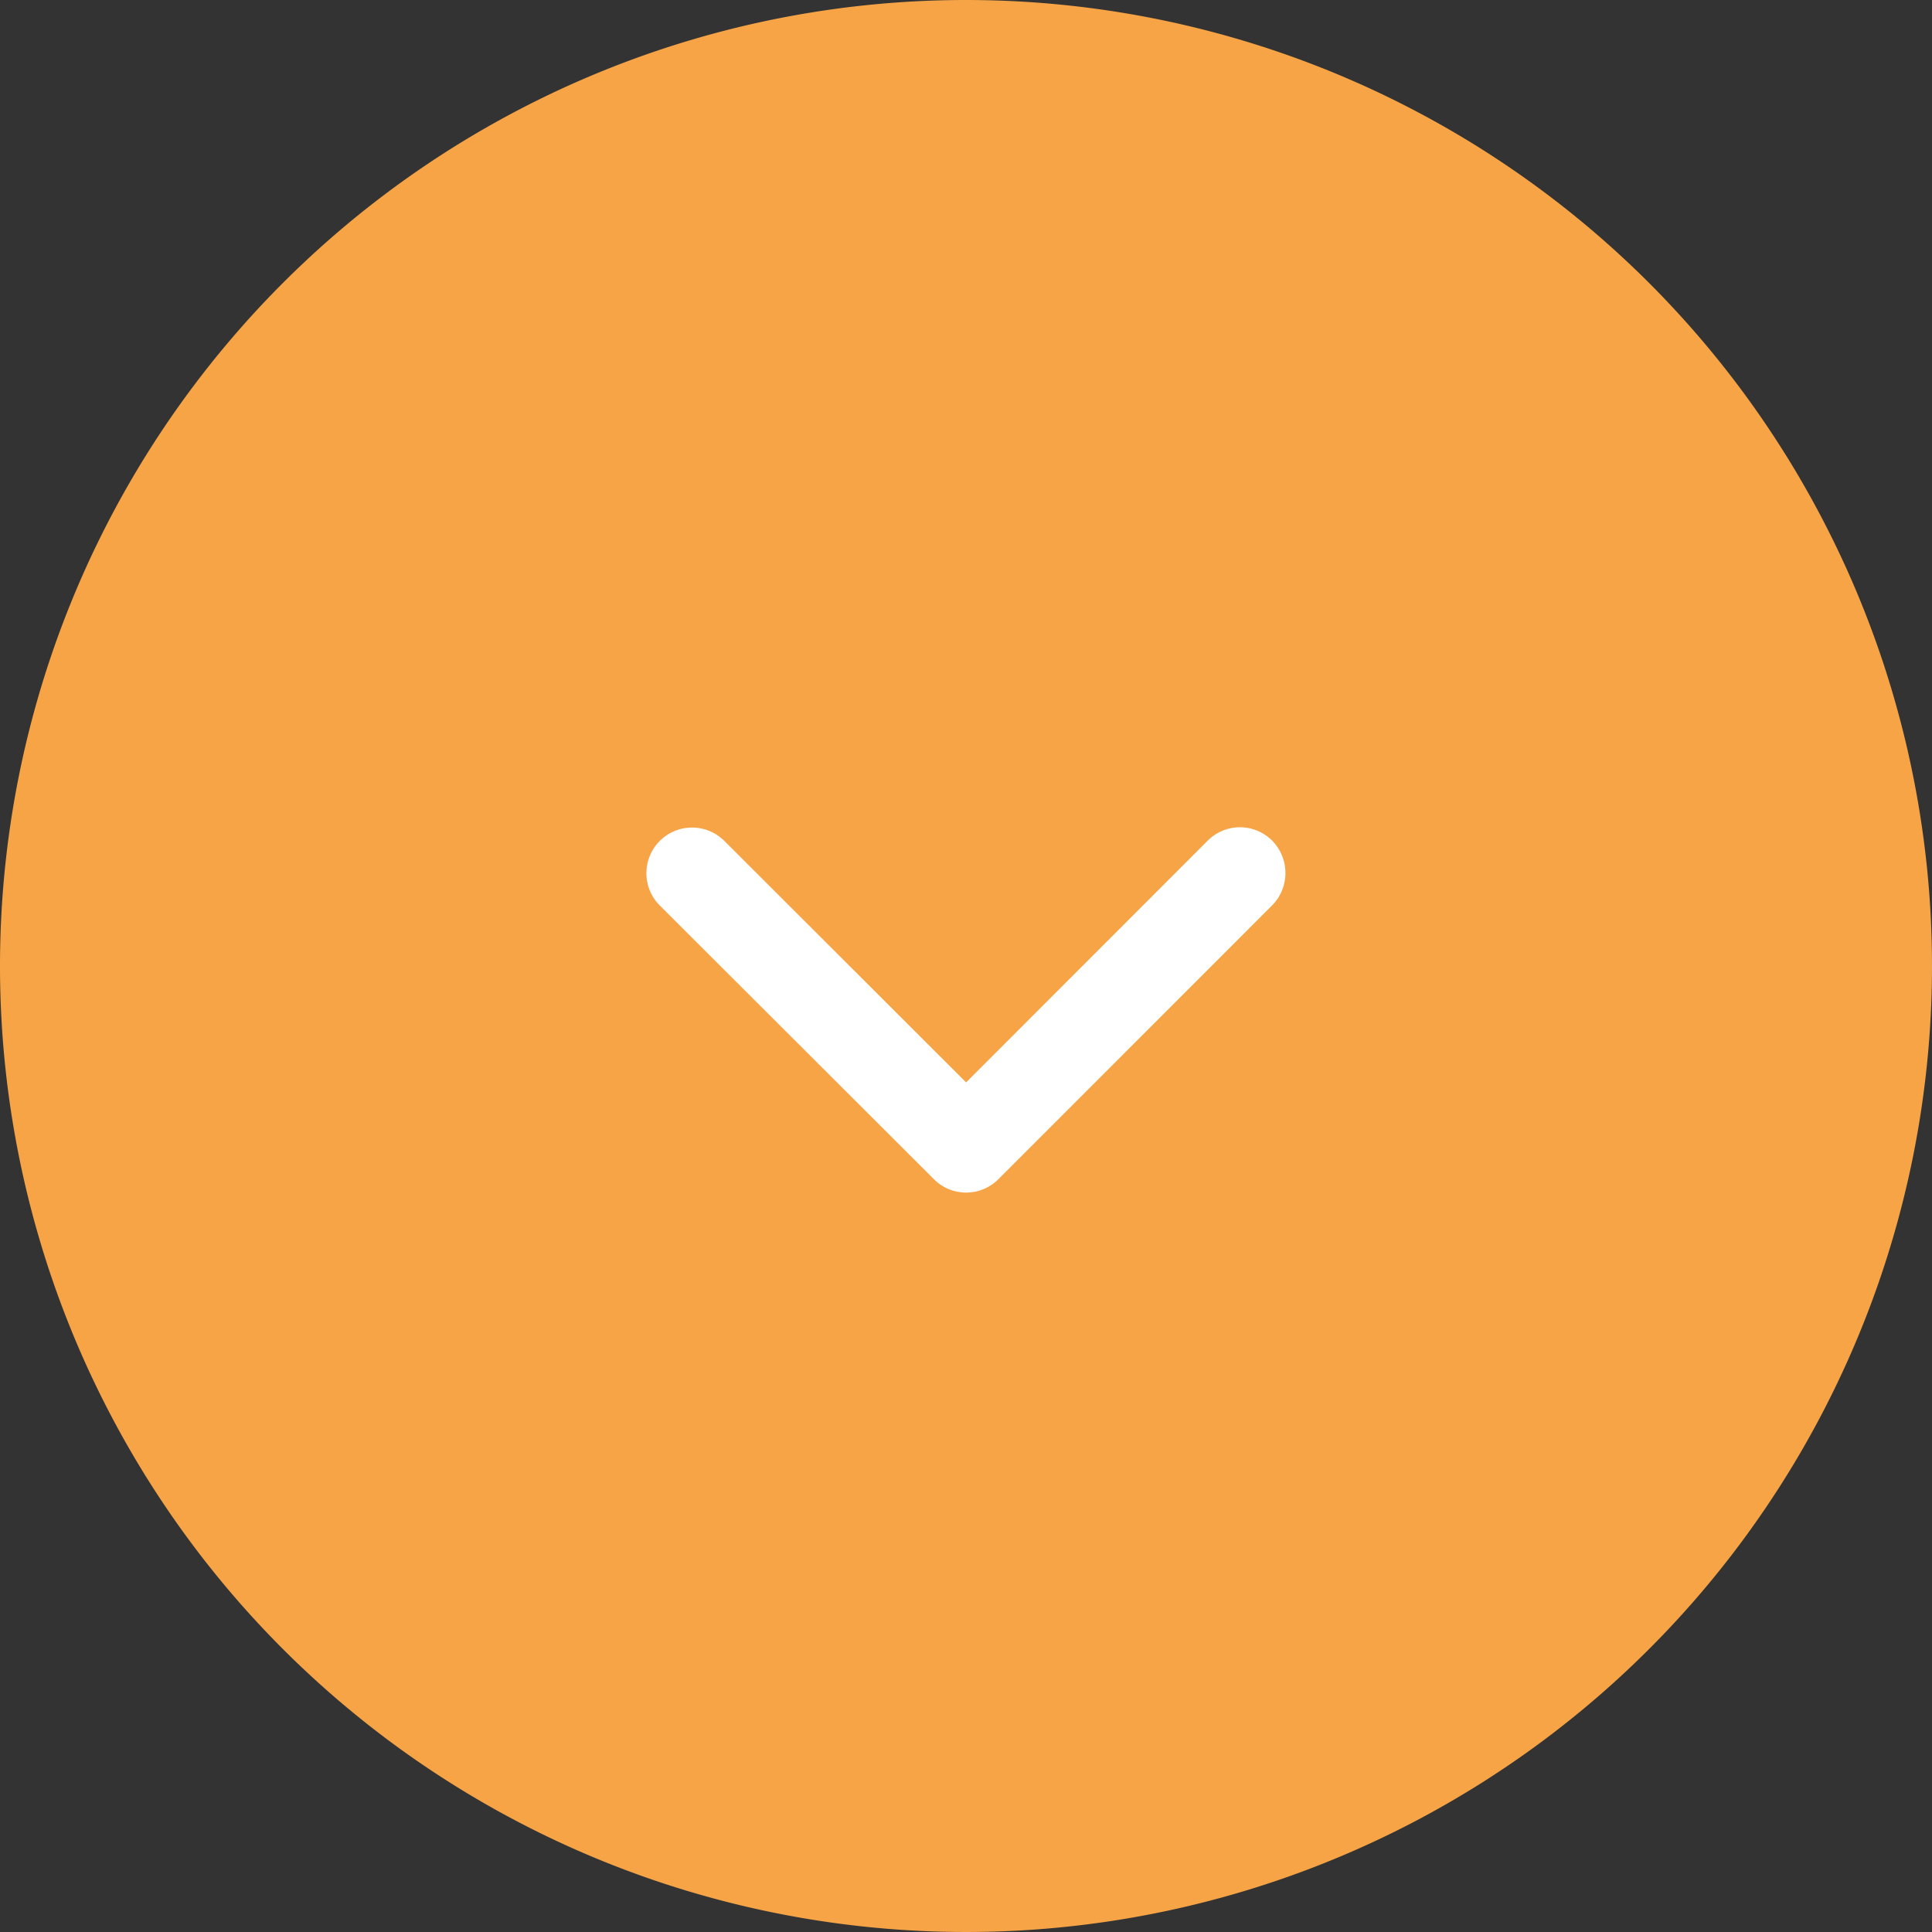 <svg xmlns="http://www.w3.org/2000/svg" width="34.668" height="34.668" viewBox="0 0 34.668 34.668">
  <rect x="0" y="0" width="34.668" height="34.668" fill="#333333" stroke="none"/>
  <g id="Minimize" transform="translate(-1759.666 -462.666)">
    <path id="Path_3102" data-name="Path 3102" d="M17.334,0A17.334,17.334,0,1,1,0,17.334,17.334,17.334,0,0,1,17.334,0Z" transform="translate(1759.666 462.666)" fill="#f6a446"/>
    <path id="Icon_ionic-ios-arrow-down" data-name="Icon ionic-ios-arrow-down" d="M11.922,15.825l4.335-4.338a.816.816,0,0,1,1.157,0,.826.826,0,0,1,0,1.16L12.5,17.563a.818.818,0,0,1-1.13.024L6.426,12.651a.819.819,0,0,1,1.157-1.16Z" transform="translate(1765.08 466.264)" fill="#fff"/>
  </g>
</svg>
